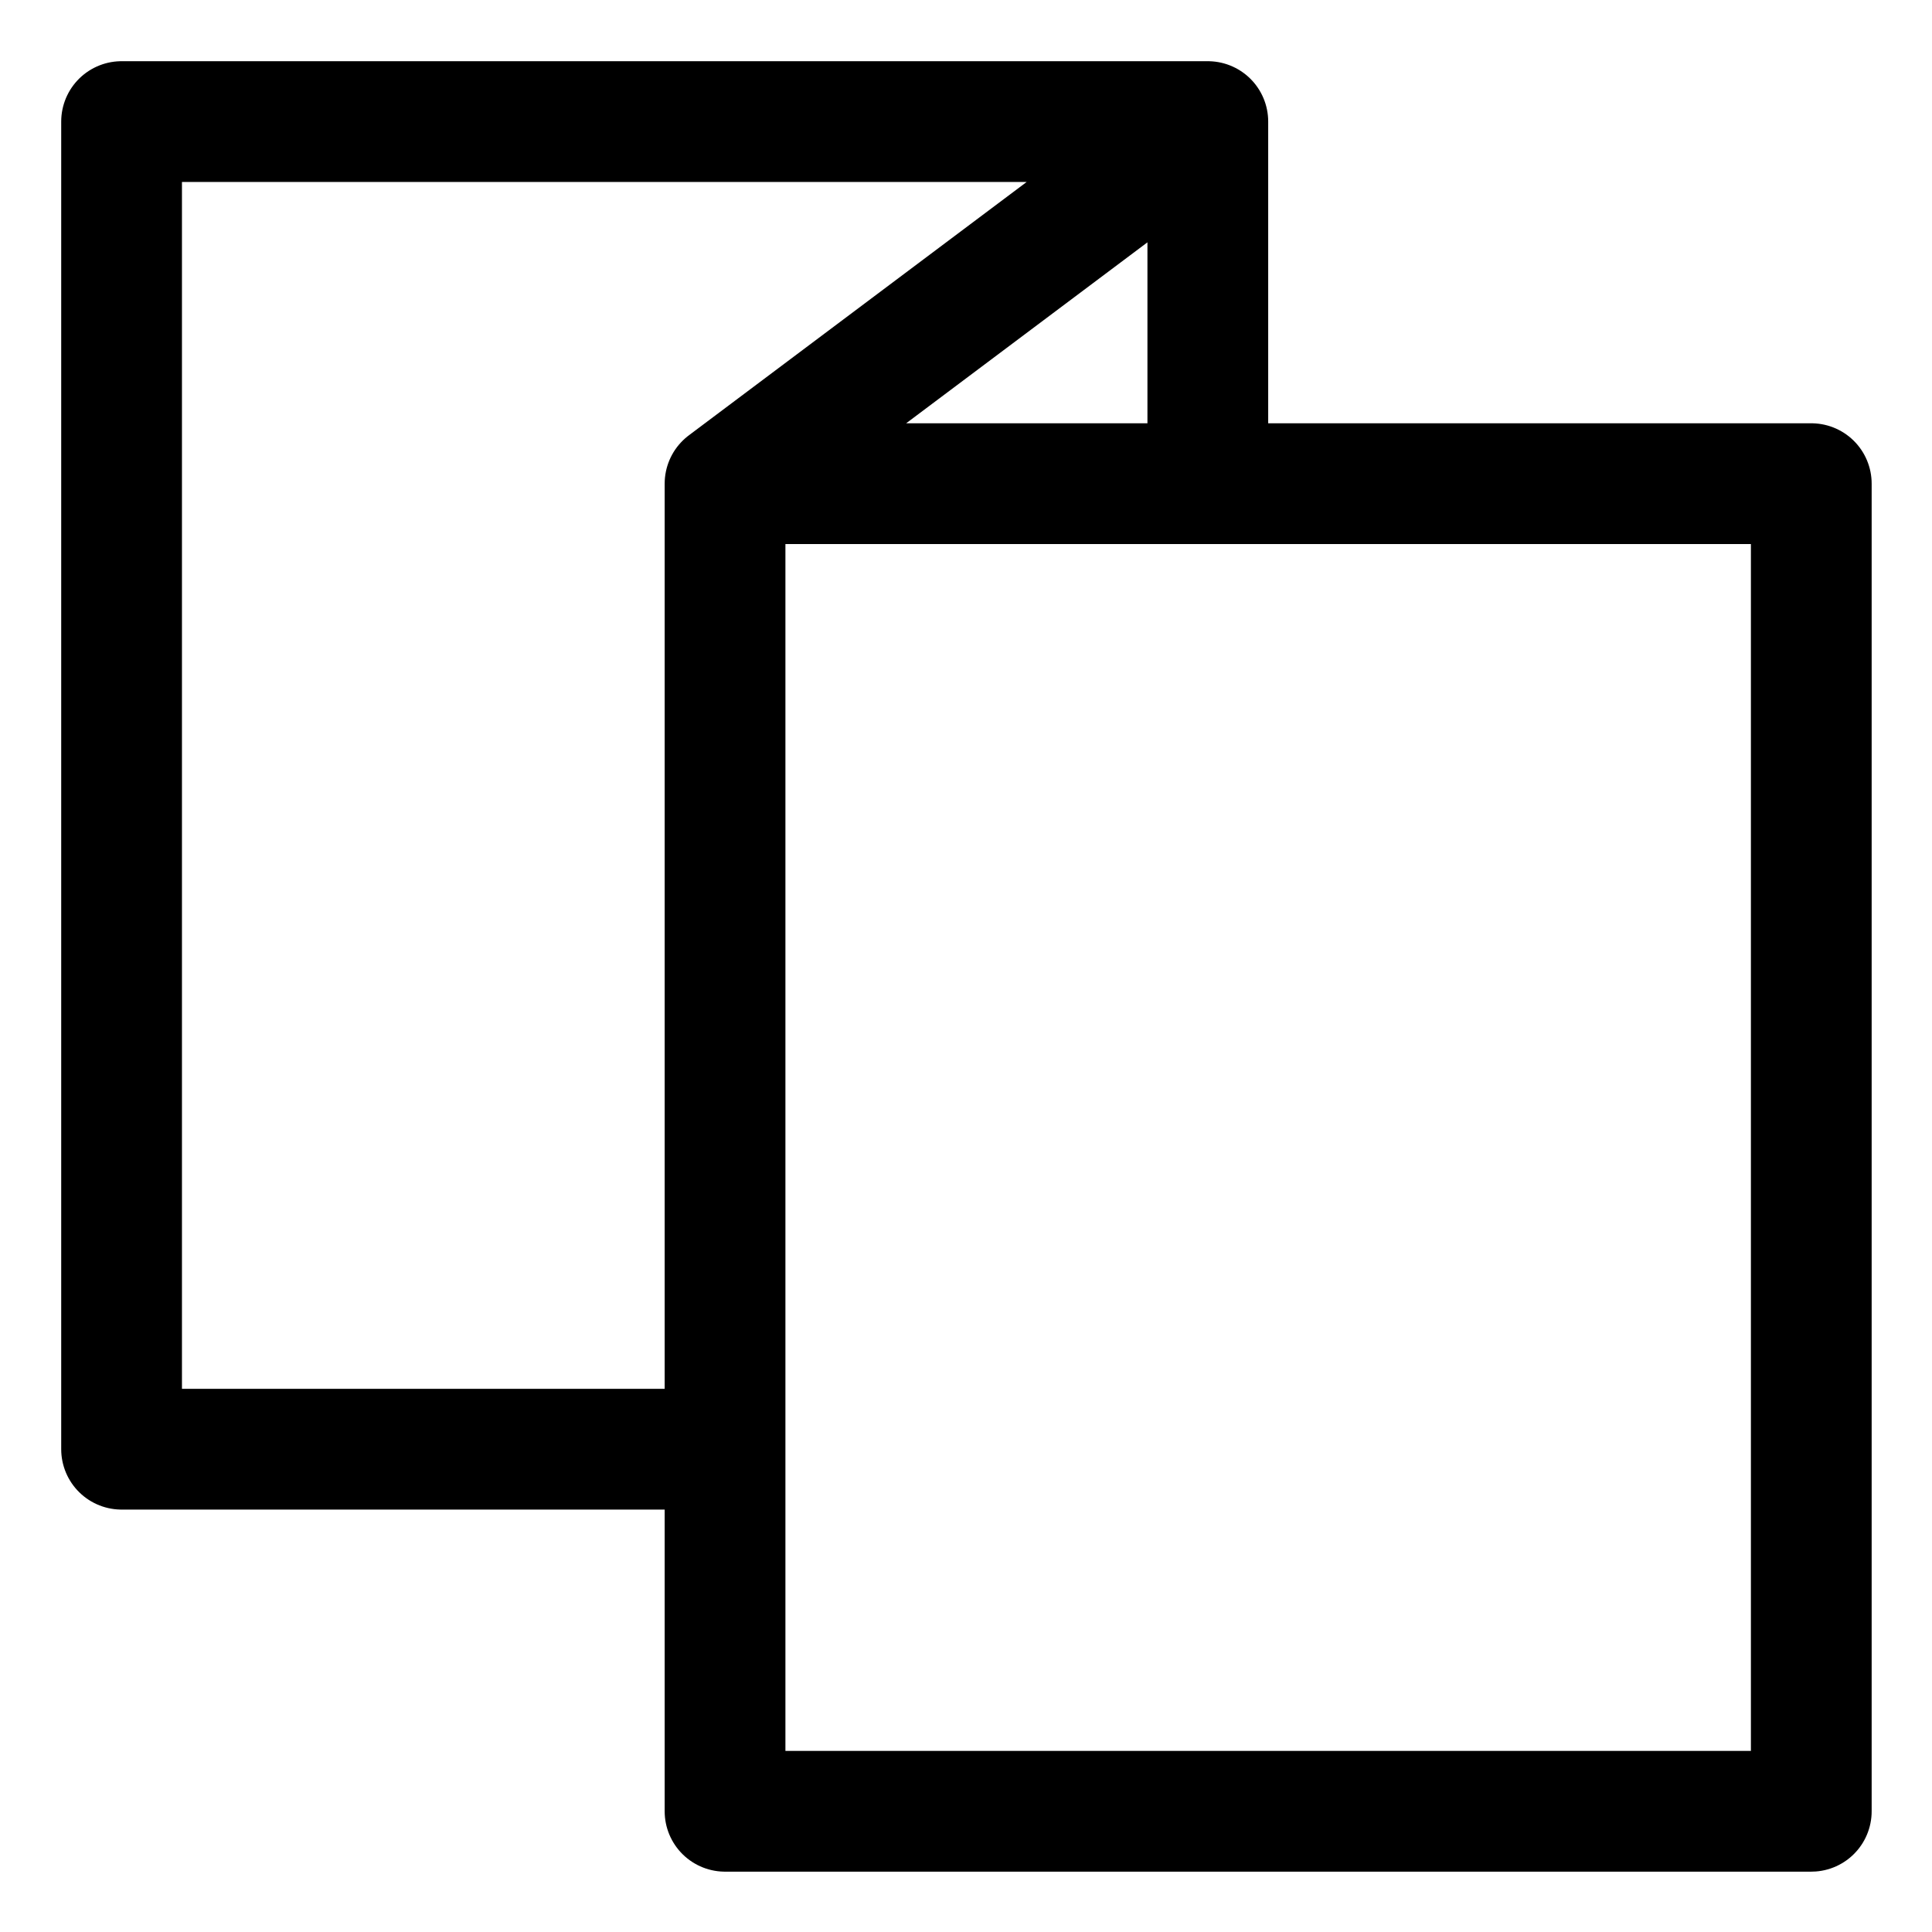 <svg xmlns="http://www.w3.org/2000/svg" width="256" height="256"><path d="M16.11 16.11h143.932l-63.97 47.977M16.11 16.11v175.917h79.962m0-127.94h143.932v175.917H96.072V64.087m63.97-47.977v47.977" style="fill:none;stroke:#000;stroke-width:16;stroke-linecap:round;stroke-linejoin:round;stroke-miterlimit:4;stroke-dasharray:none;stroke-opacity:1"/></svg>